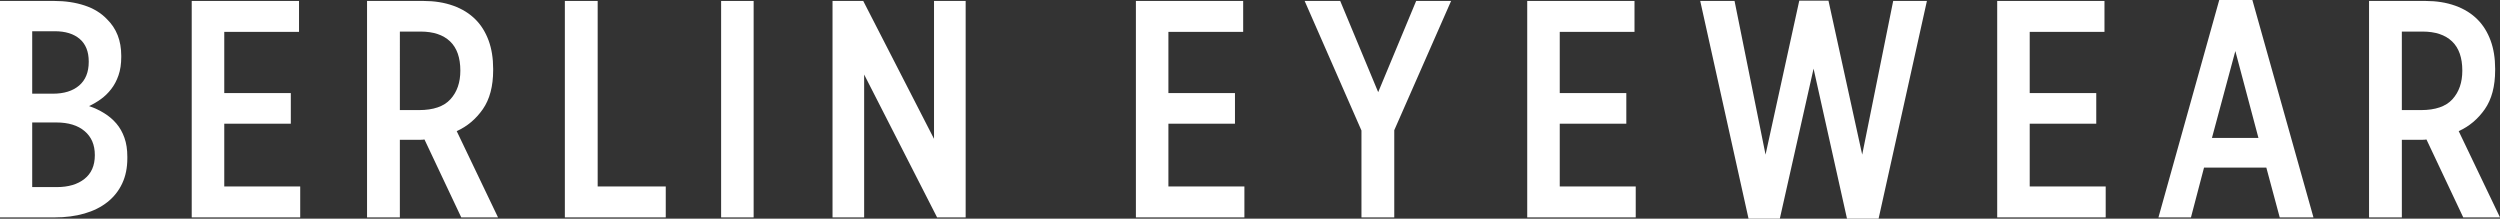 <?xml version="1.0" encoding="utf-8"?>
<!-- Generator: Adobe Illustrator 14.0.0, SVG Export Plug-In . SVG Version: 6.00 Build 43363)  -->
<!DOCTYPE svg PUBLIC "-//W3C//DTD SVG 1.1//EN" "http://www.w3.org/Graphics/SVG/1.1/DTD/svg11.dtd">
<svg version="1.1" id="Ebene_1" xmlns="http://www.w3.org/2000/svg" xmlns:xlink="http://www.w3.org/1999/xlink" x="0px" y="0px"
	 width="322.311px" height="28.188px" viewBox="0 0 322.311 28.188" enable-background="new 0 0 322.311 28.188"
	 xml:space="preserve">
<rect x="0" y="0" width="322.311" height="28.188" fill="#333333" stroke="none"/>
<g>
	<path fill="#FFFFFF" d="M316.986,16.905c1.358-0.61,2.479-1.556,3.369-2.831c0.885-1.275,1.33-2.952,1.33-5.022V8.852
		c0-1.354-0.197-2.566-0.586-3.629c-0.395-1.062-0.941-1.952-1.646-2.668c-0.782-0.799-1.751-1.401-2.899-1.815
		c-1.149-0.413-2.429-0.617-3.838-0.617h-7.289v27.904h4.23V18.021h2.665c0.208,0,0.378-0.015,0.508-0.039l4.742,10.045h4.739
		L316.986,16.905z M312.125,14.193h-2.469V4.07h2.665c1.646,0,2.912,0.417,3.803,1.26c0.885,0.842,1.329,2.101,1.329,3.782
		c0,1.519-0.425,2.747-1.271,3.68C315.333,13.728,313.979,14.193,312.125,14.193"/>
	<path fill="#FFFFFF" d="M290.385,0h-4.27l-7.838,28.027h4.192l1.684-6.419h8.033l1.725,6.419h4.35L290.385,0z M285.174,17.782
		l3.015-11.201l2.979,11.201H285.174z"/>
	<polygon fill="#FFFFFF" points="257.488,28.027 271.475,28.027 271.475,24.04 261.679,24.04 261.679,15.948 270.259,15.948 
		270.259,12 261.679,12 261.679,4.109 271.318,4.109 271.318,0.122 257.488,0.122 	"/>
	<polygon fill="#FFFFFF" points="225.429,28.188 229.463,28.188 233.813,8.852 238.123,28.188 242.196,28.188 248.426,0.123 
		244.078,0.123 240.083,19.936 235.734,0.083 231.97,0.083 227.622,19.936 223.626,0.123 219.2,0.123 	"/>
	<polygon fill="#FFFFFF" points="196.897,28.027 210.885,28.027 210.885,24.04 201.089,24.04 201.089,15.948 209.672,15.948 
		209.672,12 201.089,12 201.089,4.109 210.727,4.109 210.727,0.122 196.897,0.122 	"/>
	<polygon fill="#FFFFFF" points="175.525,28.027 179.755,28.027 179.755,16.786 187.083,0.122 182.578,0.122 177.682,11.882 
		172.786,0.122 168.2,0.122 175.525,16.826 	"/>
	<polygon fill="#FFFFFF" points="146.445,28.027 160.434,28.027 160.434,24.04 150.636,24.04 150.636,15.948 159.217,15.948 
		159.217,12 150.636,12 150.636,4.109 160.275,4.109 160.275,0.122 146.445,0.122 	"/>
	<polygon fill="#FFFFFF" points="107.333,28.027 111.41,28.027 111.41,9.608 120.813,28.027 124.497,28.027 124.497,0.122 
		120.418,0.122 120.418,17.9 111.292,0.122 107.333,0.122 	"/>
	<rect x="92.97" y="0.123" fill="#FFFFFF" width="4.192" height="27.905"/>
	<polygon fill="#FFFFFF" points="72.823,28.027 85.832,28.027 85.832,24.04 77.054,24.04 77.054,0.122 72.823,0.122 	"/>
	<path fill="#FFFFFF" d="M58.881,16.905c1.358-0.61,2.479-1.556,3.369-2.831c0.885-1.275,1.33-2.952,1.33-5.022V8.852
		c0-1.354-0.197-2.566-0.586-3.629c-0.394-1.062-0.941-1.952-1.646-2.668c-0.783-0.799-1.751-1.401-2.9-1.815
		c-1.149-0.413-2.429-0.617-3.842-0.617h-7.285v27.904h4.231V18.021h2.665c0.208,0,0.378-0.015,0.508-0.039l4.742,10.045h4.739
		L58.881,16.905z M54.021,14.193h-2.468V4.07h2.665c1.645,0,2.912,0.417,3.802,1.26c0.885,0.842,1.33,2.101,1.33,3.782
		c0,1.519-0.425,2.747-1.275,3.68C57.229,13.728,55.875,14.193,54.021,14.193"/>
	<polygon fill="#FFFFFF" points="24.717,28.027 38.705,28.027 38.705,24.04 28.913,24.04 28.913,15.948 37.493,15.948 37.493,12 
		28.913,12 28.913,4.109 38.551,4.109 38.551,0.122 24.717,0.122 	"/>
	<path fill="#FFFFFF" d="M16.042,17.763c-0.248-0.705-0.594-1.314-1.035-1.834c-0.445-0.52-0.969-0.965-1.571-1.335
		c-0.598-0.374-1.251-0.681-1.956-0.917c0.52-0.24,1.031-0.539,1.527-0.897c0.496-0.358,0.941-0.791,1.33-1.295
		c0.394-0.508,0.709-1.098,0.941-1.775c0.236-0.677,0.354-1.468,0.354-2.373V7.179c0-1.94-0.614-3.51-1.842-4.707
		c-0.755-0.795-1.723-1.385-2.9-1.771C9.717,0.315,8.41,0.122,6.975,0.122H0v27.905h7.053c1.408,0,2.688-0.165,3.837-0.5
		c1.149-0.33,2.137-0.822,2.96-1.473c0.822-0.652,1.456-1.447,1.9-2.393c0.445-0.944,0.666-2.026,0.666-3.251v-0.196
		C16.417,19.282,16.294,18.467,16.042,17.763 M4.152,4.027h2.901c1.385,0,2.459,0.334,3.231,0.999
		c0.771,0.666,1.157,1.634,1.157,2.909v0.039c0,1.331-0.414,2.346-1.236,3.051c-0.823,0.704-1.952,1.054-3.389,1.054H4.152V4.027z
		 M12.225,20.014c0,1.33-0.445,2.347-1.334,3.051c-0.886,0.704-2.074,1.055-3.562,1.055H4.152v-8.332H7.25
		c1.567,0,2.787,0.374,3.661,1.118c0.877,0.744,1.314,1.767,1.314,3.069V20.014z"/>
</g>
</svg>
